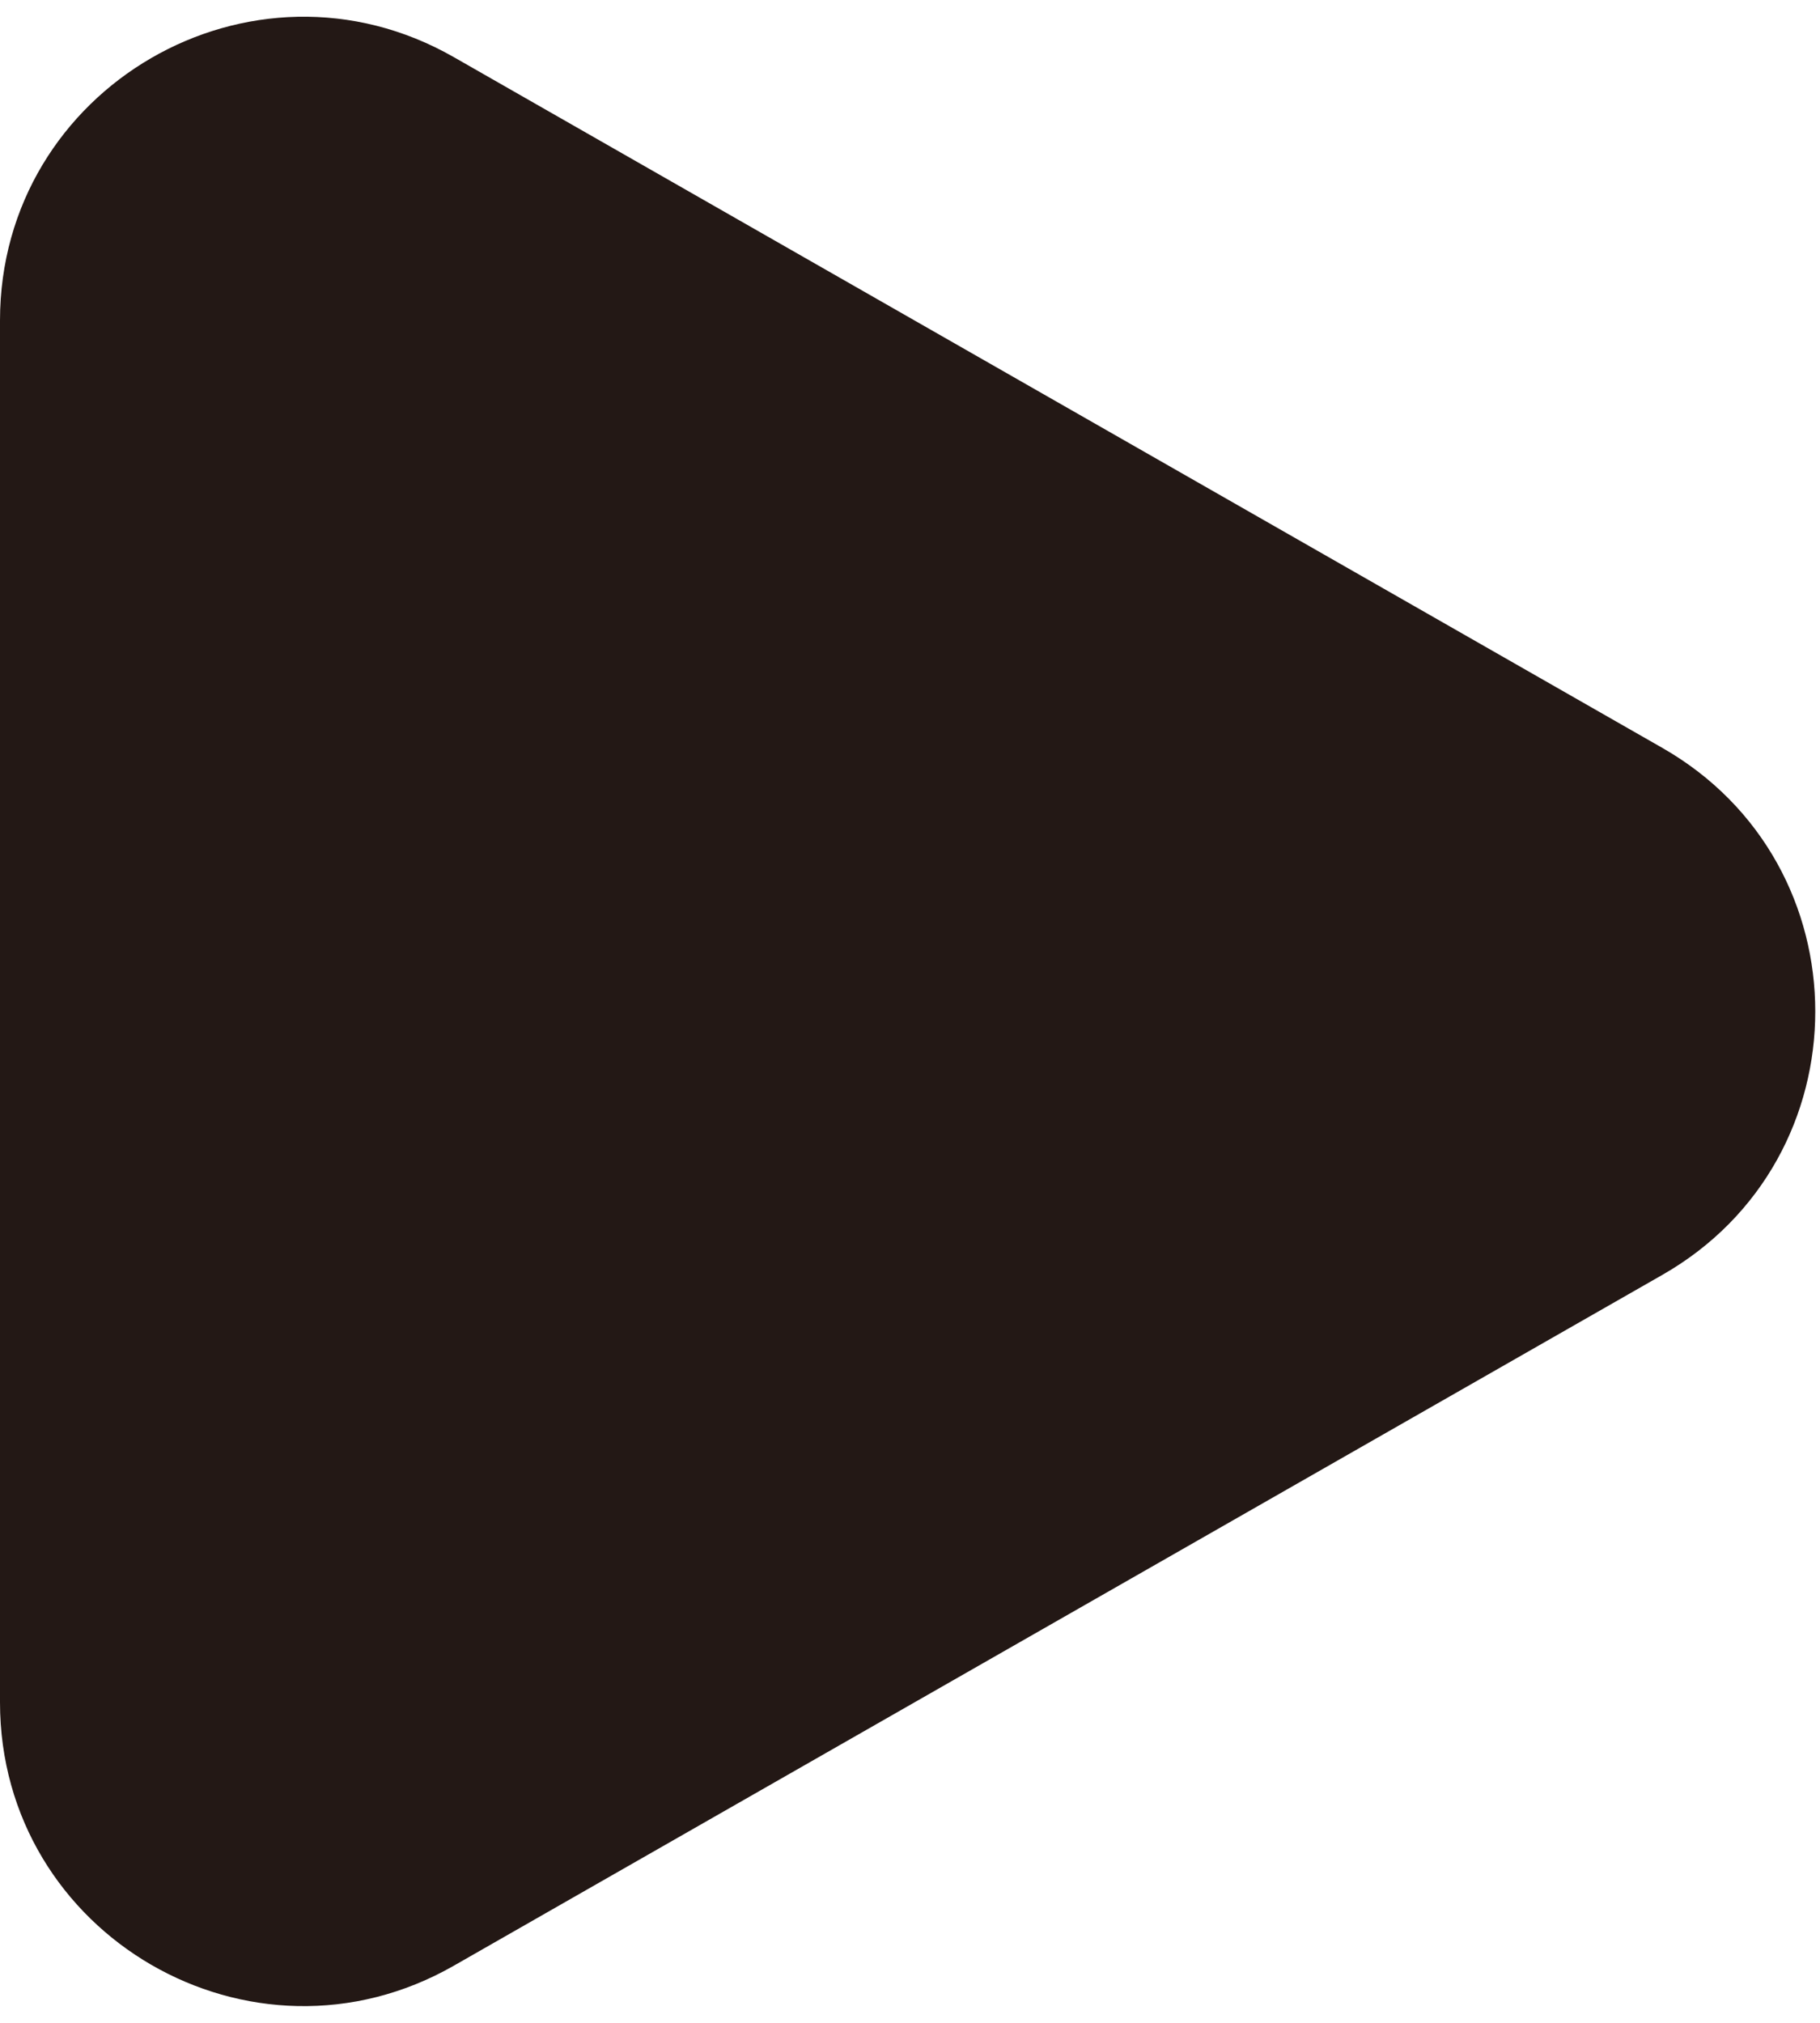 <svg width="36" height="40" viewBox="0 0 36 40" fill="none" xmlns="http://www.w3.org/2000/svg">
<path d="M32.883 14.79C36.914 17.094 36.914 22.906 32.883 25.209L8.977 38.87C4.977 41.156 6.55808e-07 38.268 8.57184e-07 33.661L2.05146e-06 6.339C2.25284e-06 1.732 4.977 -1.156 8.977 1.13L32.883 14.79Z" fill="#231815"/>
</svg>

